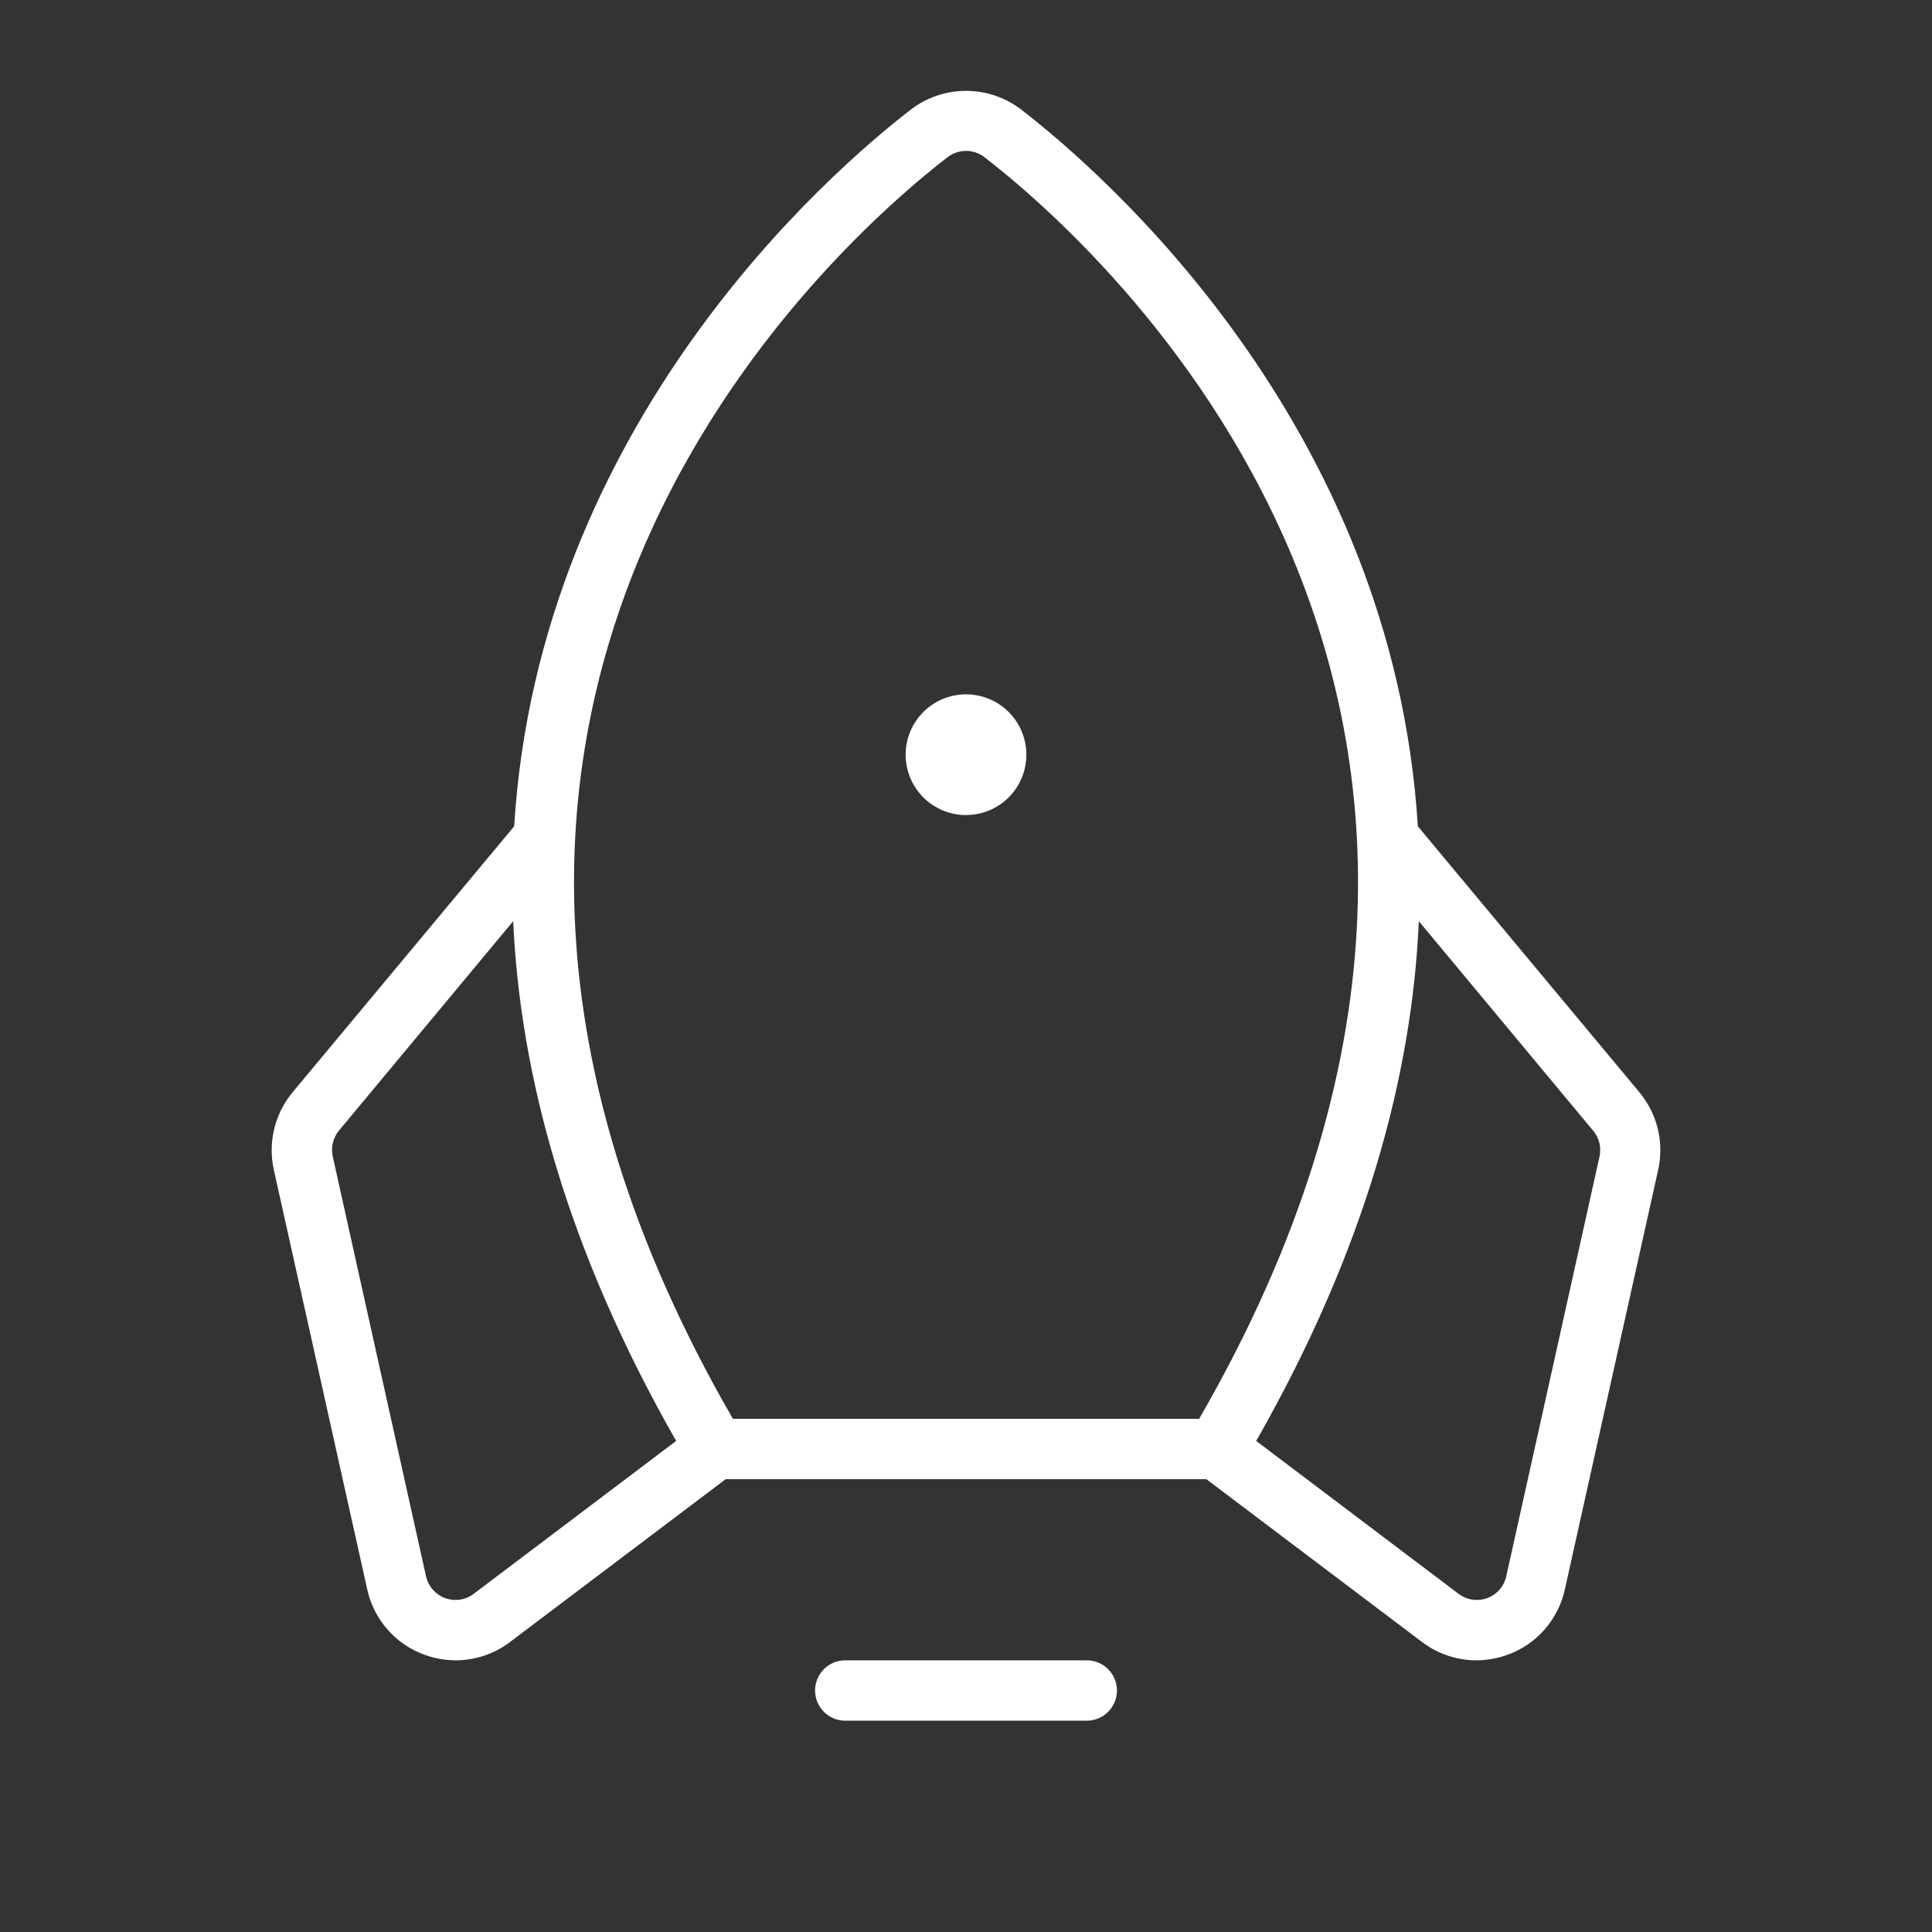 <svg width="40" height="40" viewBox="0 0 40 40" fill="none" xmlns="http://www.w3.org/2000/svg">
<rect x="0" y="0" width="40" height="40" fill="#333333" stroke="none"/>
<path d="M23.125 35C23.125 35.166 23.059 35.325 22.942 35.442C22.825 35.559 22.666 35.625 22.5 35.625H17.5C17.334 35.625 17.175 35.559 17.058 35.442C16.941 35.325 16.875 35.166 16.875 35C16.875 34.834 16.941 34.675 17.058 34.558C17.175 34.441 17.334 34.375 17.5 34.375H22.5C22.666 34.375 22.825 34.441 22.942 34.558C23.059 34.675 23.125 34.834 23.125 35ZM20 16.875C20.247 16.875 20.489 16.802 20.695 16.664C20.9 16.527 21.06 16.332 21.155 16.103C21.25 15.875 21.274 15.624 21.226 15.381C21.178 15.139 21.059 14.916 20.884 14.741C20.709 14.566 20.486 14.447 20.244 14.399C20.002 14.351 19.75 14.376 19.522 14.47C19.293 14.565 19.098 14.725 18.961 14.931C18.823 15.136 18.75 15.378 18.75 15.625C18.75 15.957 18.882 16.274 19.116 16.509C19.351 16.743 19.669 16.875 20 16.875ZM34.331 24.219L32.399 32.906C32.331 33.217 32.184 33.506 31.973 33.744C31.762 33.983 31.493 34.163 31.192 34.267C30.991 34.338 30.78 34.374 30.567 34.375C30.145 34.375 29.736 34.231 29.406 33.969L24.977 30.625H15.024L10.595 33.969C10.265 34.231 9.856 34.375 9.434 34.375C9.222 34.374 9.01 34.338 8.809 34.267C8.509 34.163 8.24 33.983 8.029 33.744C7.817 33.506 7.671 33.217 7.603 32.906L5.669 24.219C5.607 23.939 5.61 23.649 5.678 23.37C5.745 23.092 5.876 22.833 6.059 22.613L10.645 17.108C11.161 8.775 17.181 3.564 18.852 2.273C19.18 2.019 19.584 1.881 20 1.881C20.416 1.881 20.82 2.019 21.149 2.273C22.819 3.564 28.839 8.775 29.355 17.108L33.941 22.613C34.124 22.833 34.255 23.092 34.323 23.37C34.39 23.649 34.393 23.939 34.331 24.219ZM15.174 29.375H24.827C33.449 14.451 22.656 5.008 20.384 3.256C20.275 3.171 20.139 3.124 20 3.124C19.861 3.124 19.726 3.171 19.616 3.256C17.344 5.008 6.552 14.451 15.174 29.375ZM13.999 29.833C11.738 25.869 10.77 22.269 10.625 19.072L7.019 23.406C6.958 23.48 6.914 23.566 6.892 23.659C6.869 23.752 6.868 23.849 6.889 23.942L8.82 32.634C8.843 32.738 8.892 32.834 8.963 32.914C9.033 32.994 9.123 33.054 9.223 33.09C9.323 33.125 9.431 33.134 9.536 33.116C9.641 33.098 9.739 33.054 9.822 32.987L9.836 32.977L13.999 29.833ZM32.981 23.406L29.375 19.072C29.236 22.269 28.269 25.869 26.008 29.833L30.17 32.977L30.184 32.987C30.267 33.054 30.366 33.098 30.471 33.116C30.576 33.134 30.683 33.125 30.784 33.09C30.884 33.054 30.973 32.994 31.044 32.914C31.114 32.834 31.163 32.738 31.186 32.634L33.117 23.942C33.137 23.848 33.135 23.751 33.112 23.658C33.088 23.565 33.044 23.479 32.981 23.406Z" fill="white"/>
</svg>
